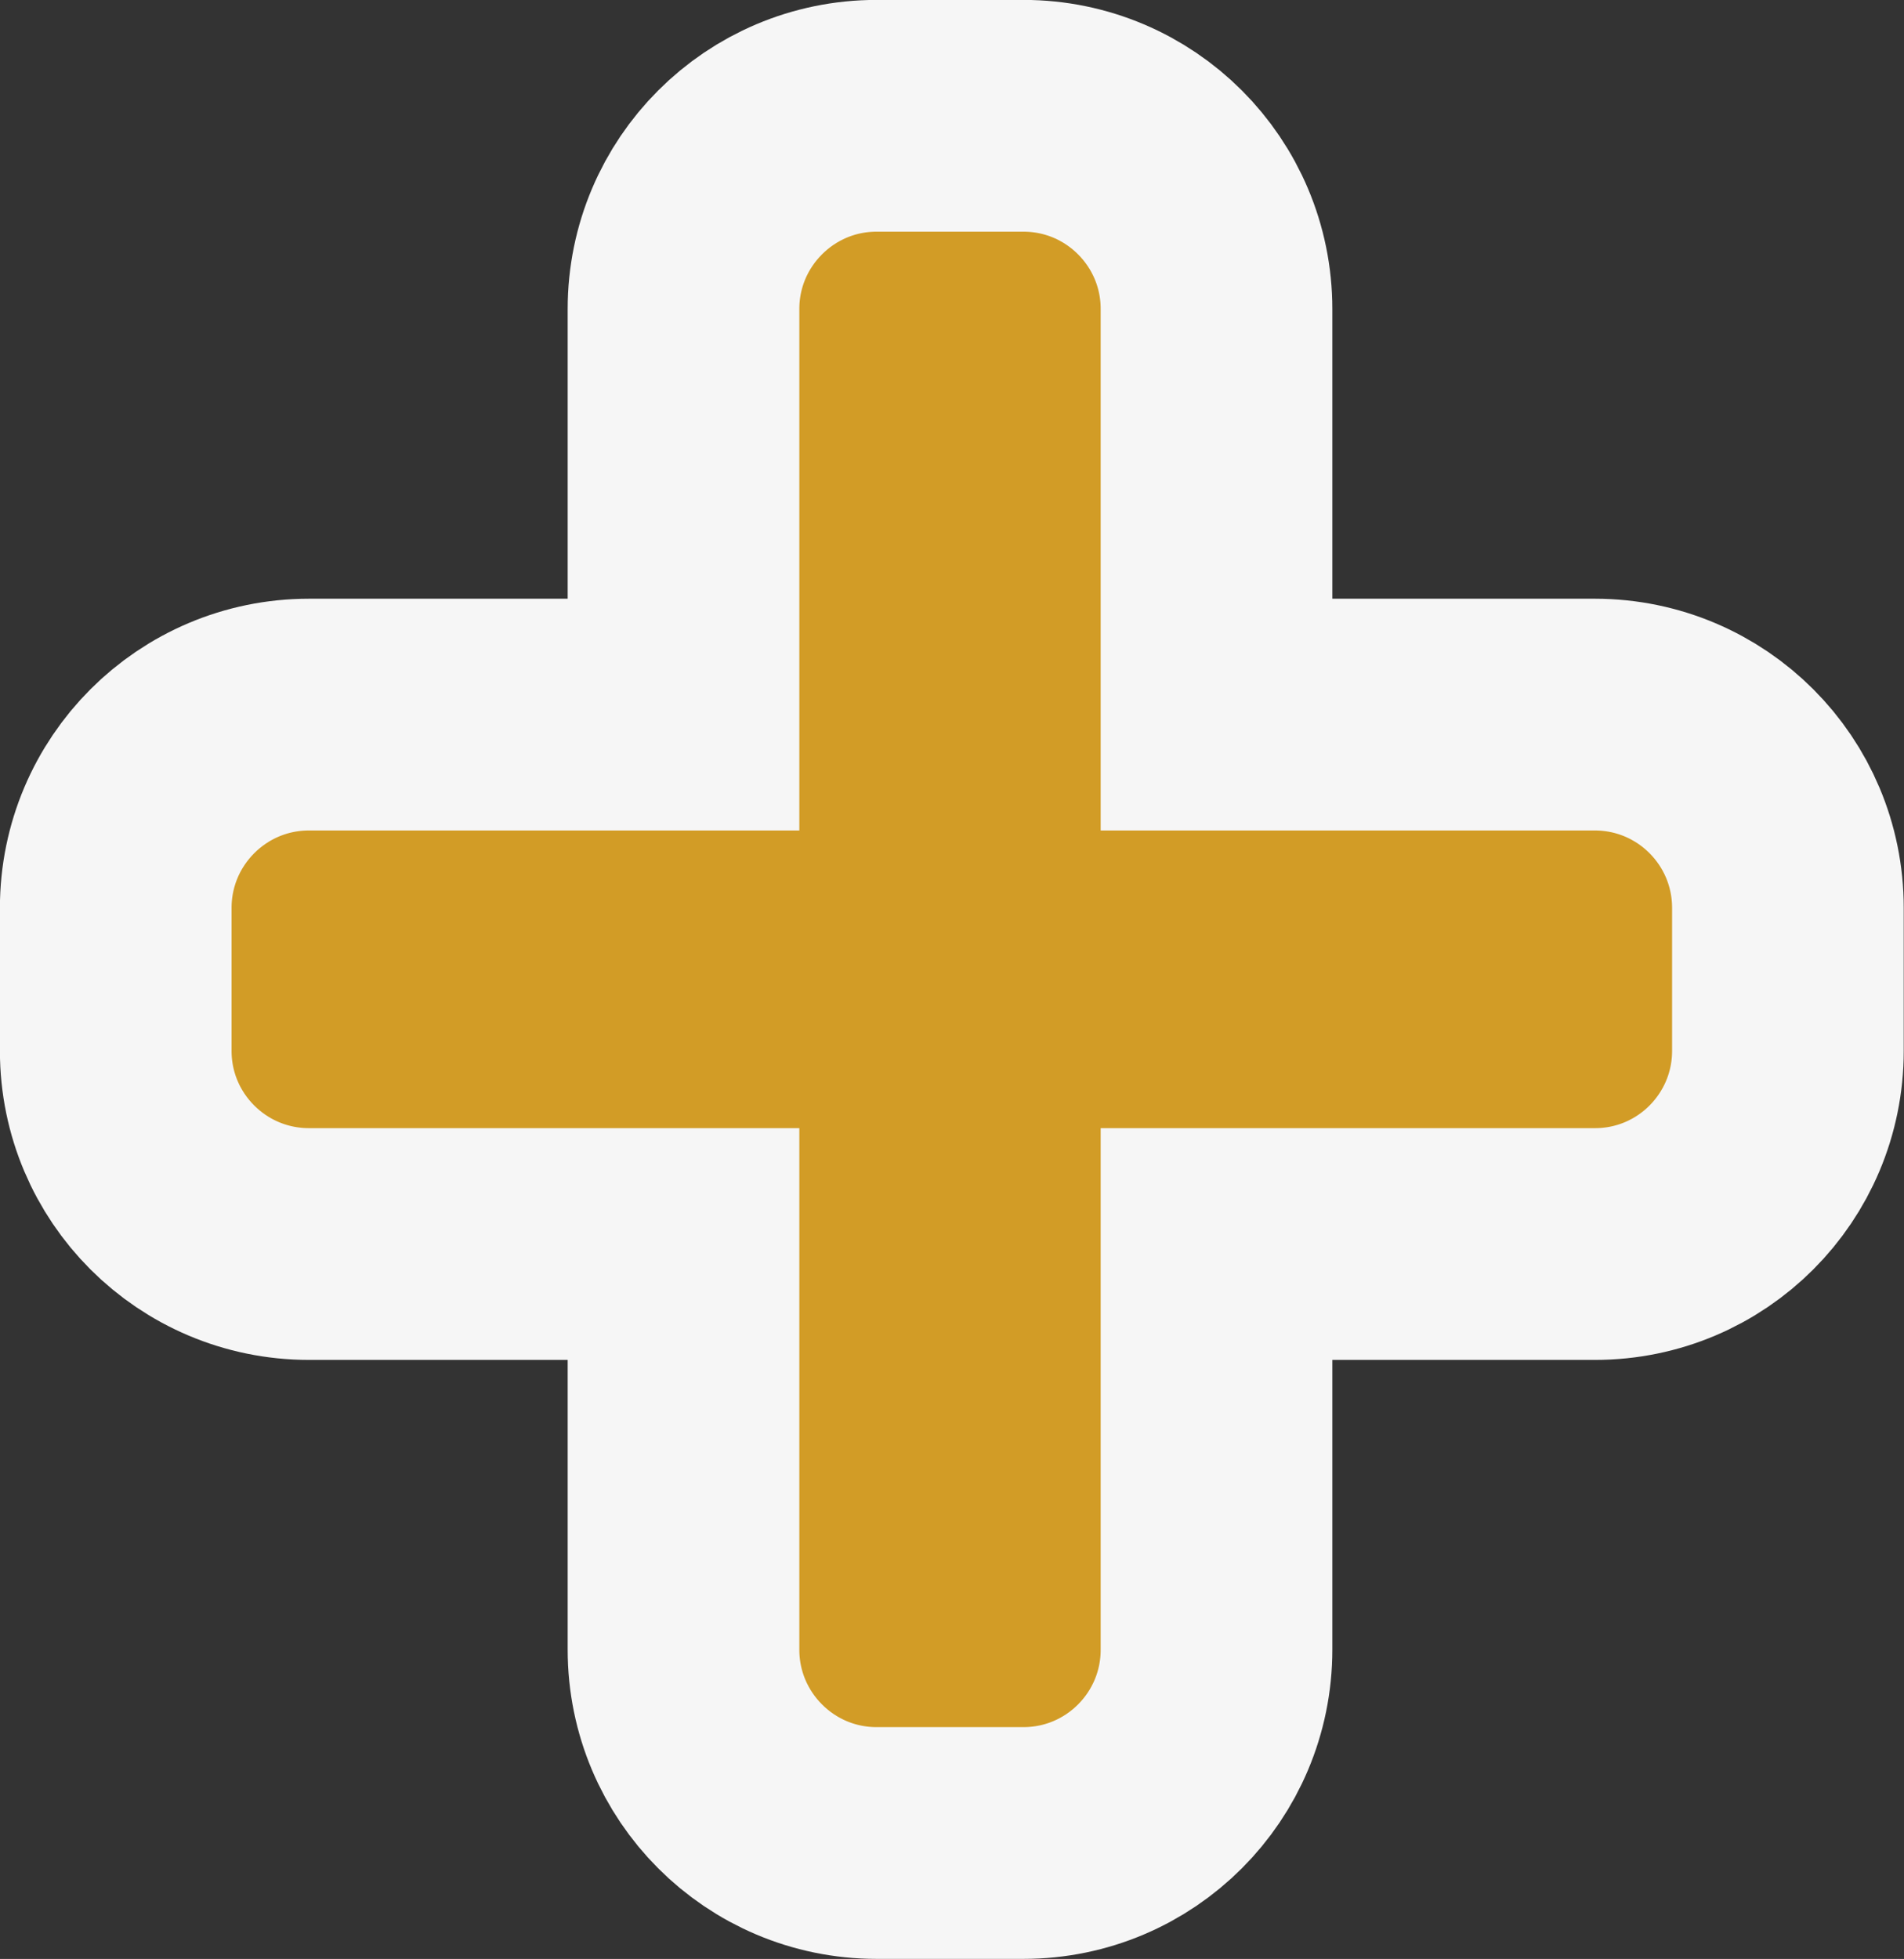 <?xml version="1.0" encoding="UTF-8"?> <svg xmlns="http://www.w3.org/2000/svg" viewBox="0 0 10.956 11.267" fill="none"><rect x="0" y="0" width="10.956" height="11.267" fill="#333333" stroke="none"/><path d="M5.889 0.666C6.503 0.666 7 1.164 7 1.777V4.11H9.178C9.792 4.111 10.288 4.608 10.288 5.222V6.044C10.288 6.657 9.792 7.155 9.178 7.155H7V9.488C7 10.102 6.503 10.6 5.889 10.6H5.044C4.431 10.6 3.933 10.102 3.933 9.488V7.155H1.778C1.164 7.155 0.666 6.658 0.666 6.044V5.222C0.666 4.608 1.164 4.11 1.778 4.11H3.933V1.777C3.933 1.164 4.431 0.666 5.044 0.666H5.889Z" fill="#D29C26" stroke="#F6F6F6" stroke-width="1.333"></path></svg> 